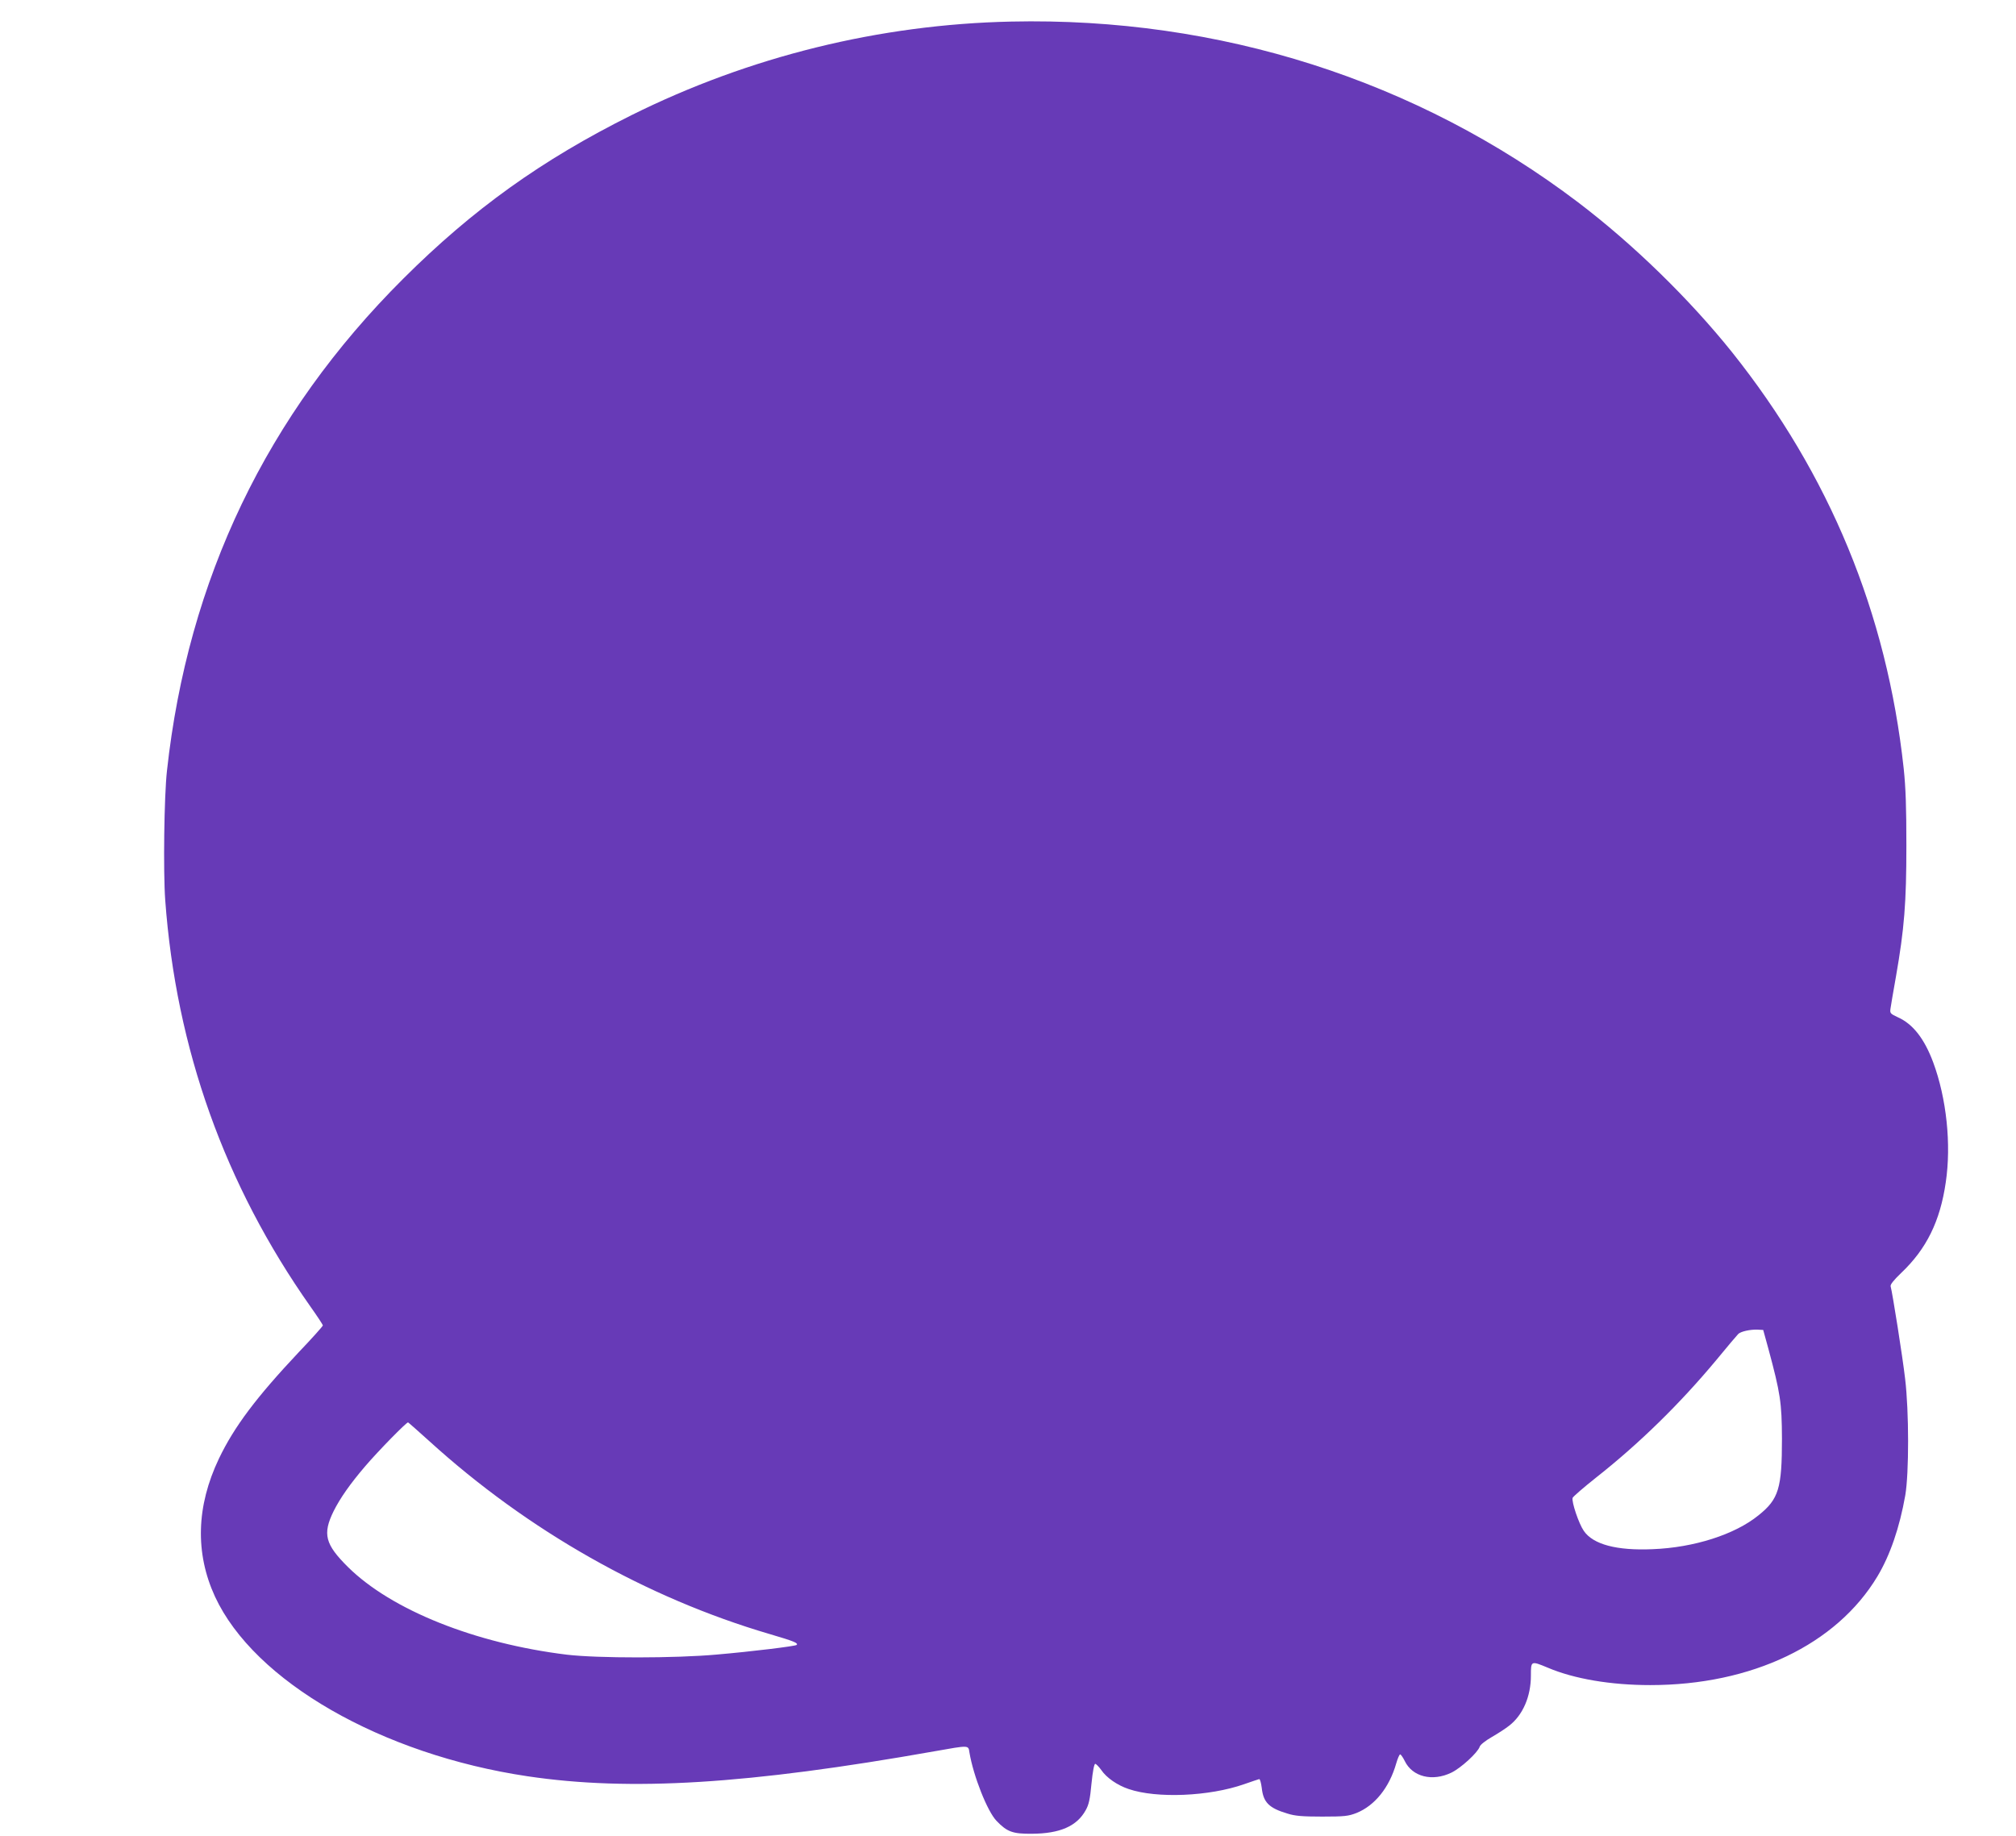 <?xml version="1.0" standalone="no"?>
<!DOCTYPE svg PUBLIC "-//W3C//DTD SVG 20010904//EN"
 "http://www.w3.org/TR/2001/REC-SVG-20010904/DTD/svg10.dtd">
<svg version="1.0" xmlns="http://www.w3.org/2000/svg"
 width="1280pt" height="1166pt" viewBox="0 0 1280 1166"
 preserveAspectRatio="xMidYMid meet">
<g transform="translate(0,1166) scale(0.1,-0.1)"
fill="#673ab7" stroke="none">
<path d="M6420 11523 c-836 -18 -1662 -222 -2410 -594 -570 -284 -1008 -598
-1450 -1039 -866 -863 -1367 -1908 -1500 -3125 -18 -161 -24 -640 -11 -820 69
-944 378 -1809 921 -2580 44 -62 80 -117 80 -121 0 -5 -68 -81 -152 -169 -270
-287 -411 -474 -508 -677 -144 -302 -152 -600 -25 -876 249 -538 1058 -1003
1985 -1141 652 -97 1399 -51 2585 159 220 39 213 39 220 -7 25 -150 114 -375
172 -435 67 -70 103 -83 224 -82 179 1 286 48 342 149 20 35 28 70 37 169 8
79 17 126 24 126 6 -1 23 -18 38 -39 33 -49 102 -97 174 -121 178 -61 512 -47
734 31 47 16 89 31 95 32 5 1 12 -24 16 -55 10 -93 46 -129 164 -164 47 -15
94 -19 220 -19 144 0 166 3 218 23 116 47 208 161 252 315 9 31 20 57 25 57 4
0 18 -19 29 -42 49 -101 176 -132 296 -74 62 30 168 128 180 165 3 12 38 39
78 62 40 23 89 55 110 72 86 67 137 185 137 317 0 95 0 95 106 51 169 -72 402
-111 652 -111 644 0 1182 257 1442 690 81 135 141 311 177 515 24 141 24 533
-1 740 -16 140 -81 549 -92 587 -3 11 18 38 67 85 160 152 247 327 283 575 36
241 5 534 -80 763 -56 150 -129 243 -223 285 -49 23 -52 26 -48 55 2 16 18
109 35 205 53 303 66 468 66 830 0 244 -4 366 -17 490 -107 987 -471 1868
-1091 2645 -272 339 -626 684 -976 950 -1023 776 -2279 1177 -3600 1148z
m4808 -8428 c76 -282 85 -341 86 -570 0 -315 -20 -384 -149 -487 -150 -122
-410 -205 -672 -215 -228 -10 -378 30 -437 116 -32 46 -79 186 -71 210 4 9 70
66 148 128 273 215 532 468 765 748 68 83 130 156 138 164 15 16 75 30 124 28
l35 -2 33 -120z m-8501 -587 c624 -567 1377 -994 2160 -1224 153 -45 183 -57
171 -69 -8 -8 -286 -42 -506 -61 -264 -24 -757 -24 -952 -1 -582 71 -1114 283
-1391 557 -145 144 -162 209 -91 354 42 84 106 175 201 286 82 96 263 281 272
278 4 -2 65 -56 136 -120z"/>
</g>
</svg>
